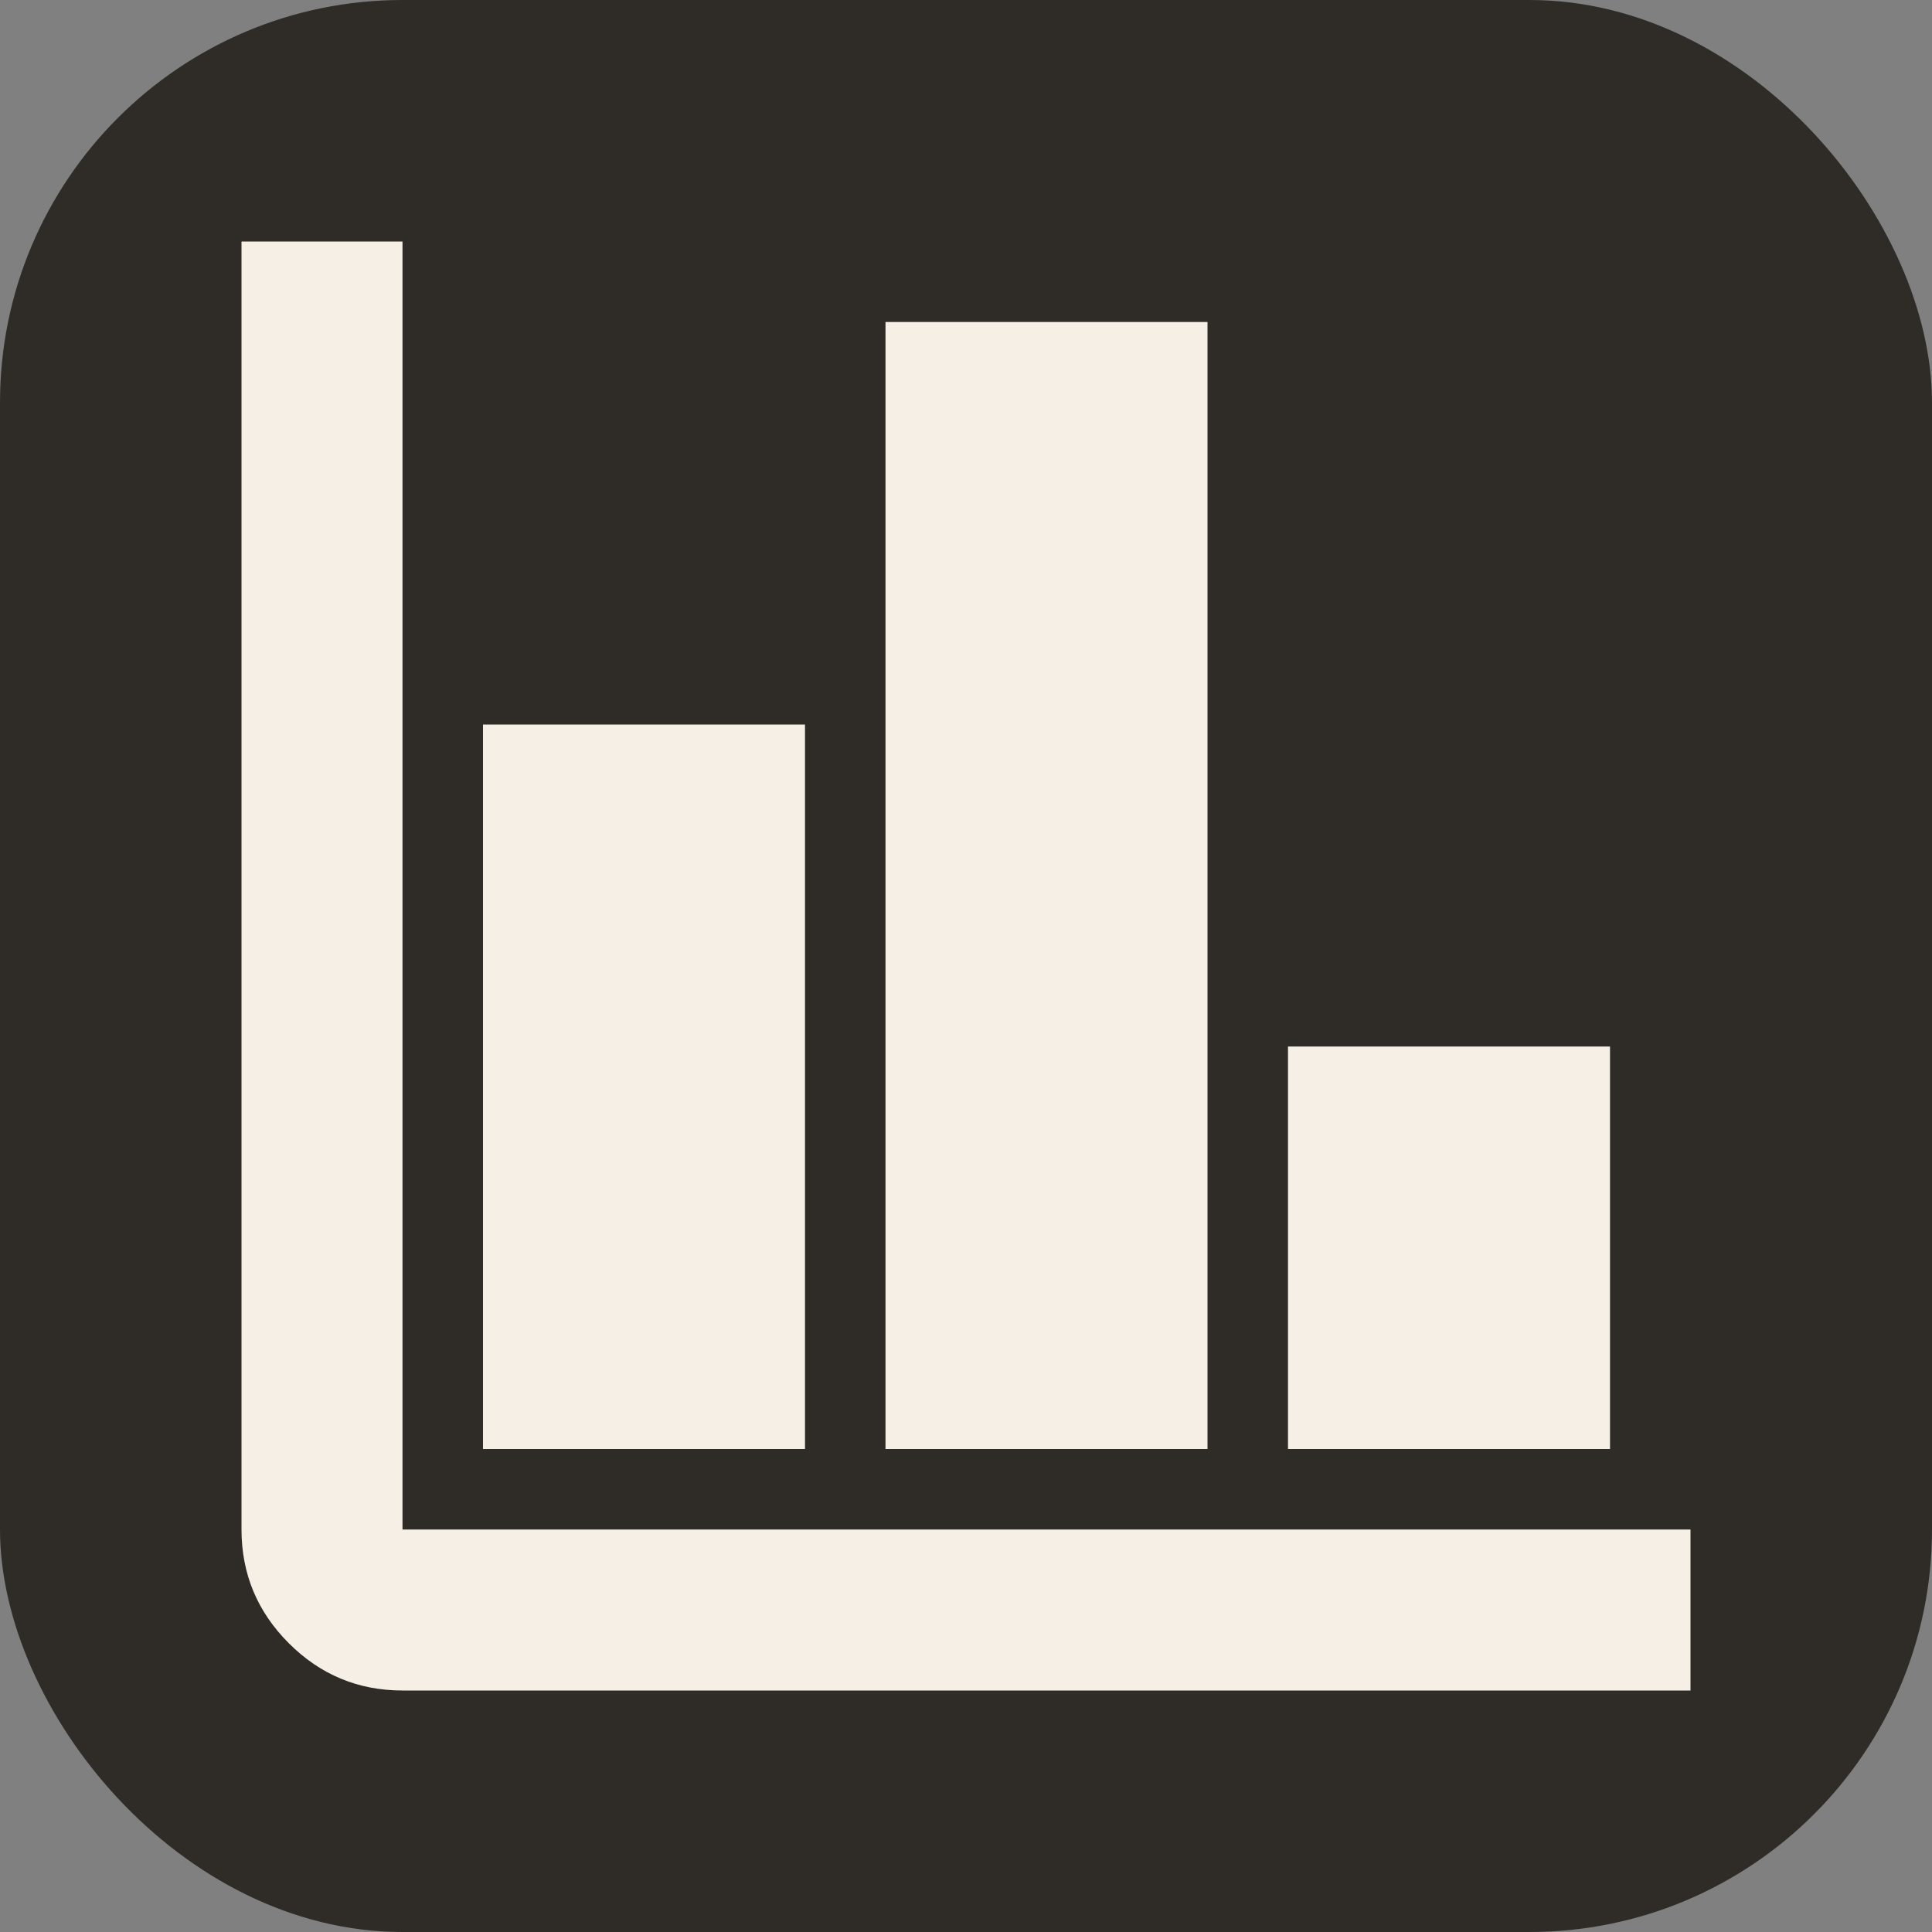 <svg xmlns="http://www.w3.org/2000/svg" viewBox="0 -960 960 960">
  <rect x="0" y="-960" width="960" height="960" fill="#808080" stroke="none"/>
  <rect x="0" y="-960" width="960" height="960" rx="200" fill="#2f2c28"/>
  <path
    fill="#f5efe6"
    d="M200-120q-33 0-56.5-23.5T120-200v-640h80v640h640v80H200Zm40-120v-360h160v360H240Zm200 0v-560h160v560H440Zm200 0v-200h160v200H640Z"
  />
</svg>
